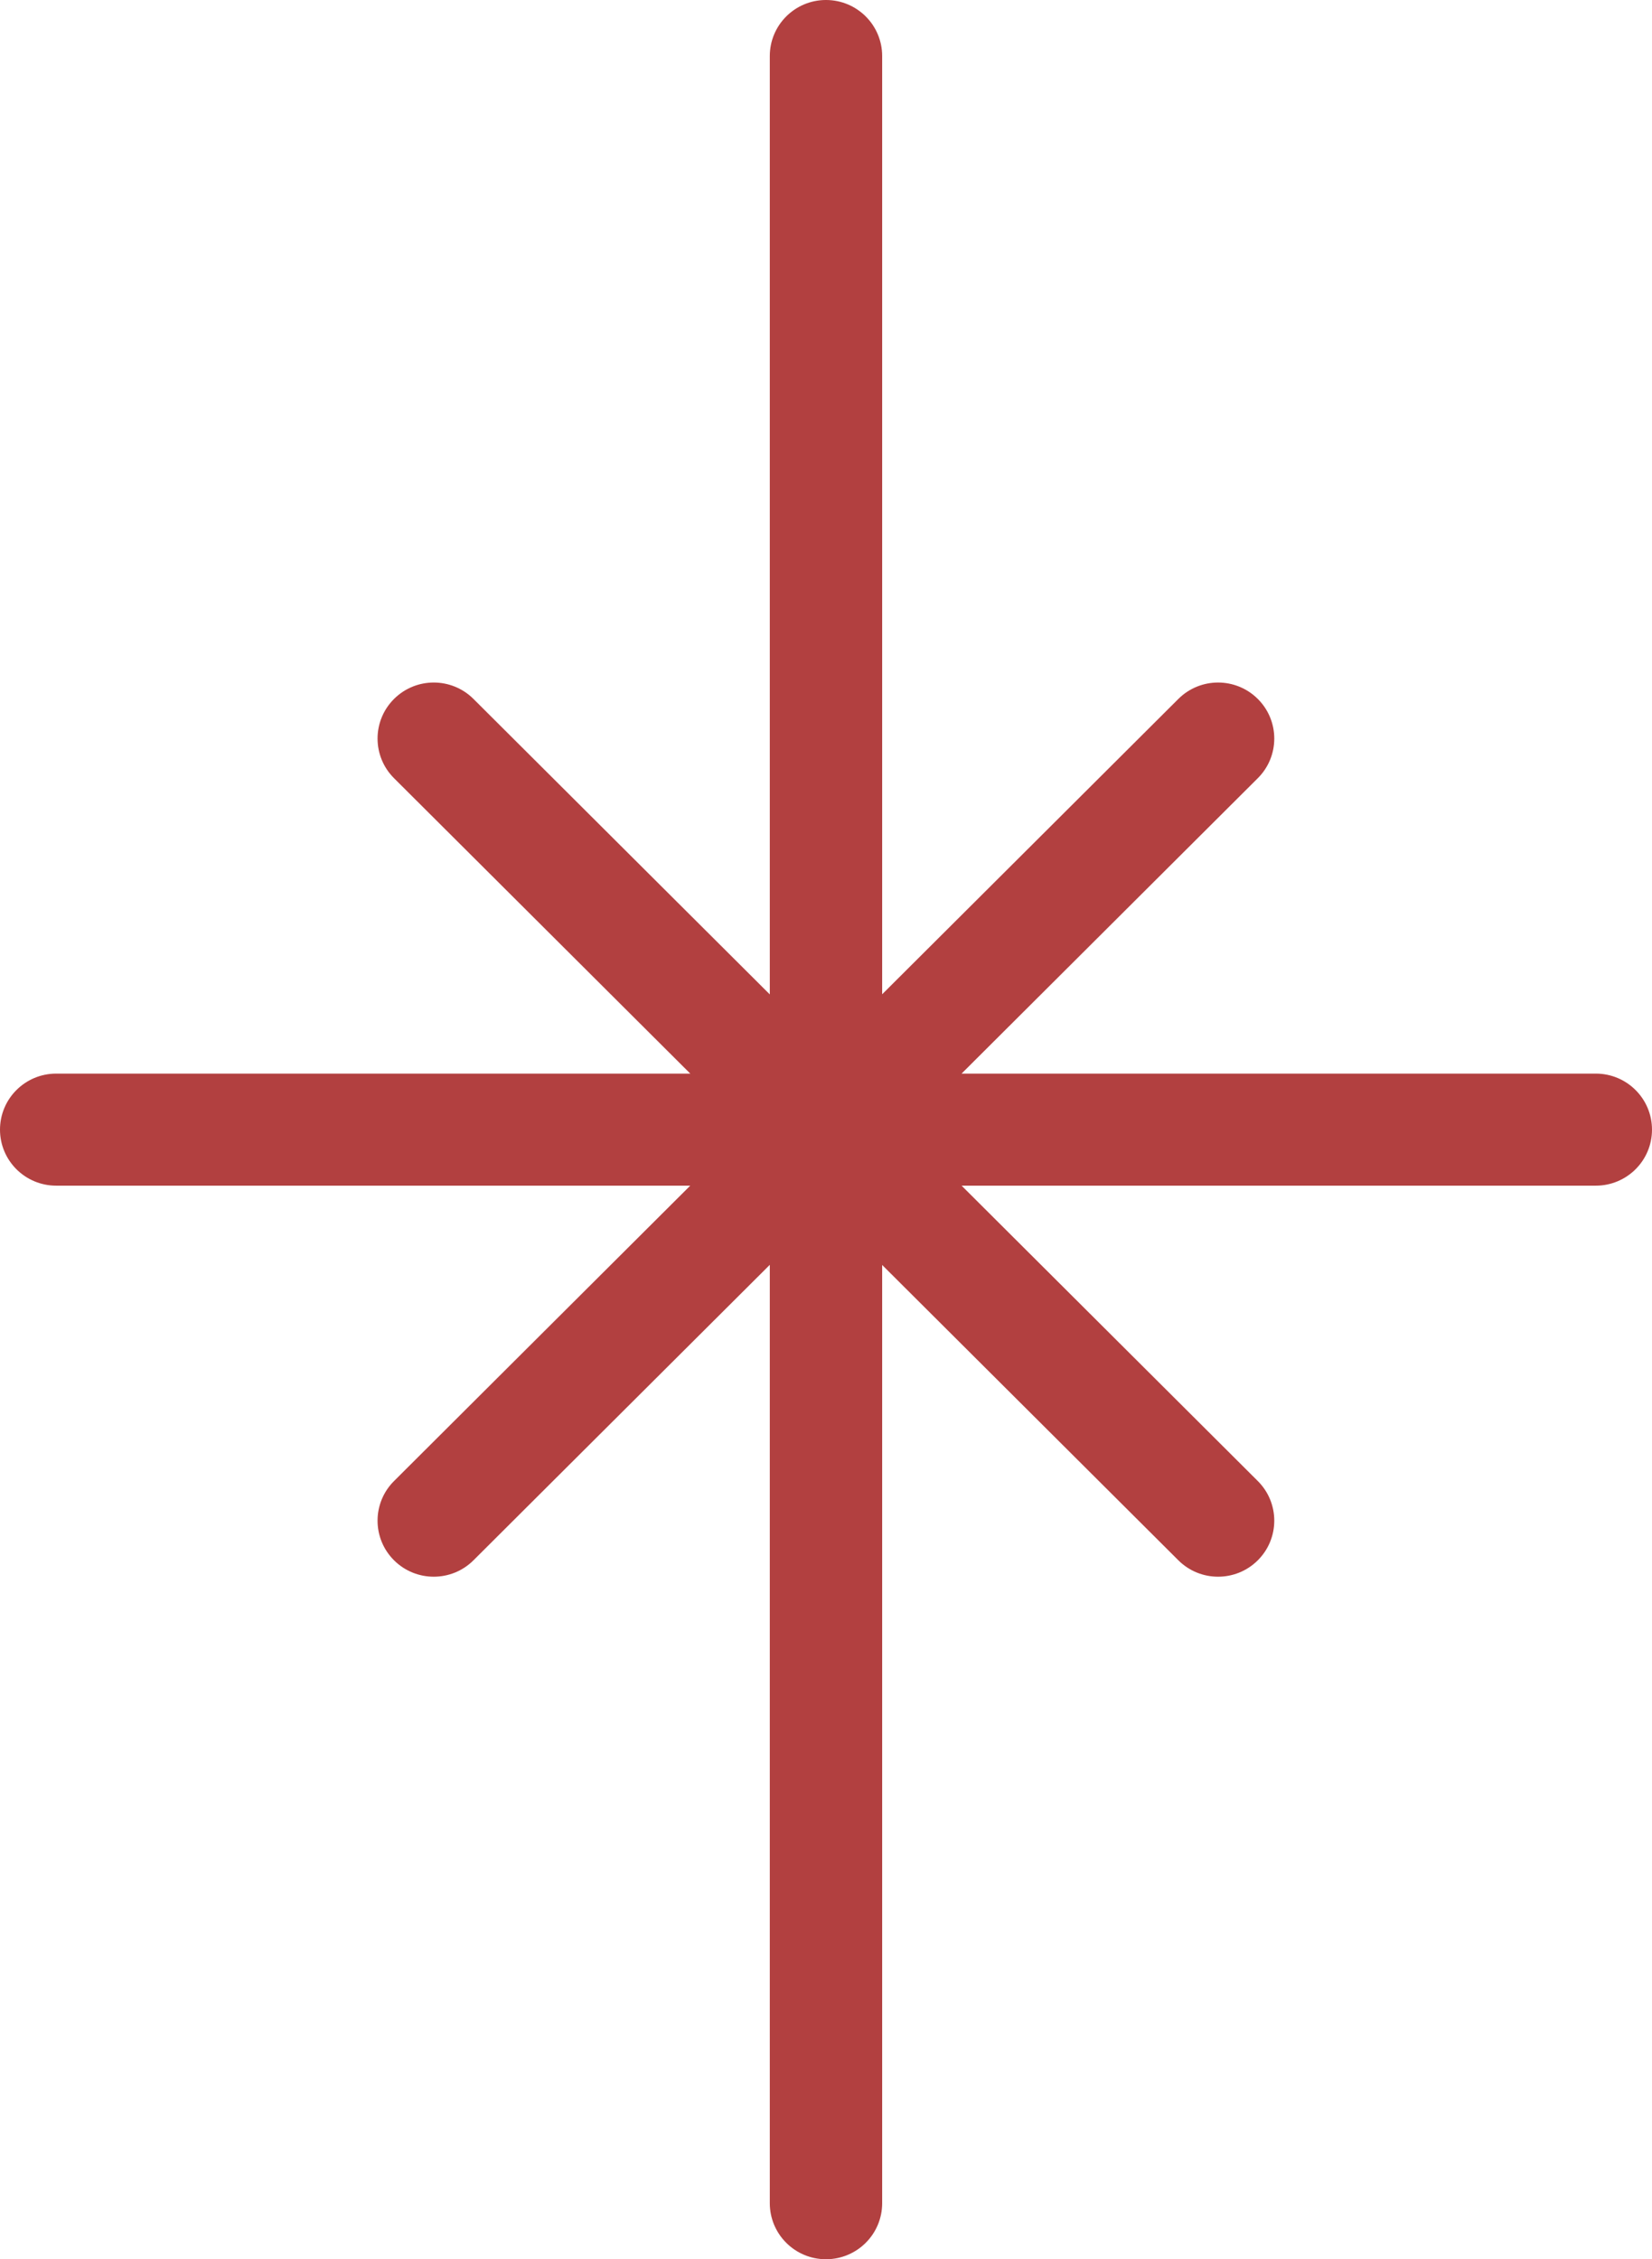 <svg width="49" height="67" viewBox="0 0 49 67" fill="none" xmlns="http://www.w3.org/2000/svg">
<path d="M22.833 65.338V37.51L14.044 46.272C13.393 46.921 12.338 46.921 11.687 46.272C11.036 45.623 11.036 44.571 11.687 43.922L20.473 35.162H1.667C0.746 35.162 0 34.419 0 33.501C4.26072e-05 32.583 0.746 31.839 1.667 31.839H20.474L11.687 23.078C11.036 22.429 11.036 21.377 11.687 20.728C12.338 20.079 13.393 20.079 14.044 20.728L22.833 29.49V1.662C22.833 0.744 23.579 0 24.499 0C25.42 0 26.166 0.744 26.166 1.662V29.486L34.951 20.728C35.602 20.079 36.657 20.079 37.308 20.728C37.959 21.377 37.959 22.429 37.308 23.078L28.521 31.839H47.333C48.254 31.839 49 32.583 49 33.501C49 34.419 48.254 35.162 47.333 35.162H28.522L37.308 43.922C37.959 44.571 37.959 45.623 37.308 46.272C36.657 46.921 35.602 46.921 34.951 46.272L26.166 37.514V65.338C26.166 66.256 25.42 67 24.499 67C23.579 67 22.833 66.256 22.833 65.338Z" fill="#B24040"/>
</svg>
